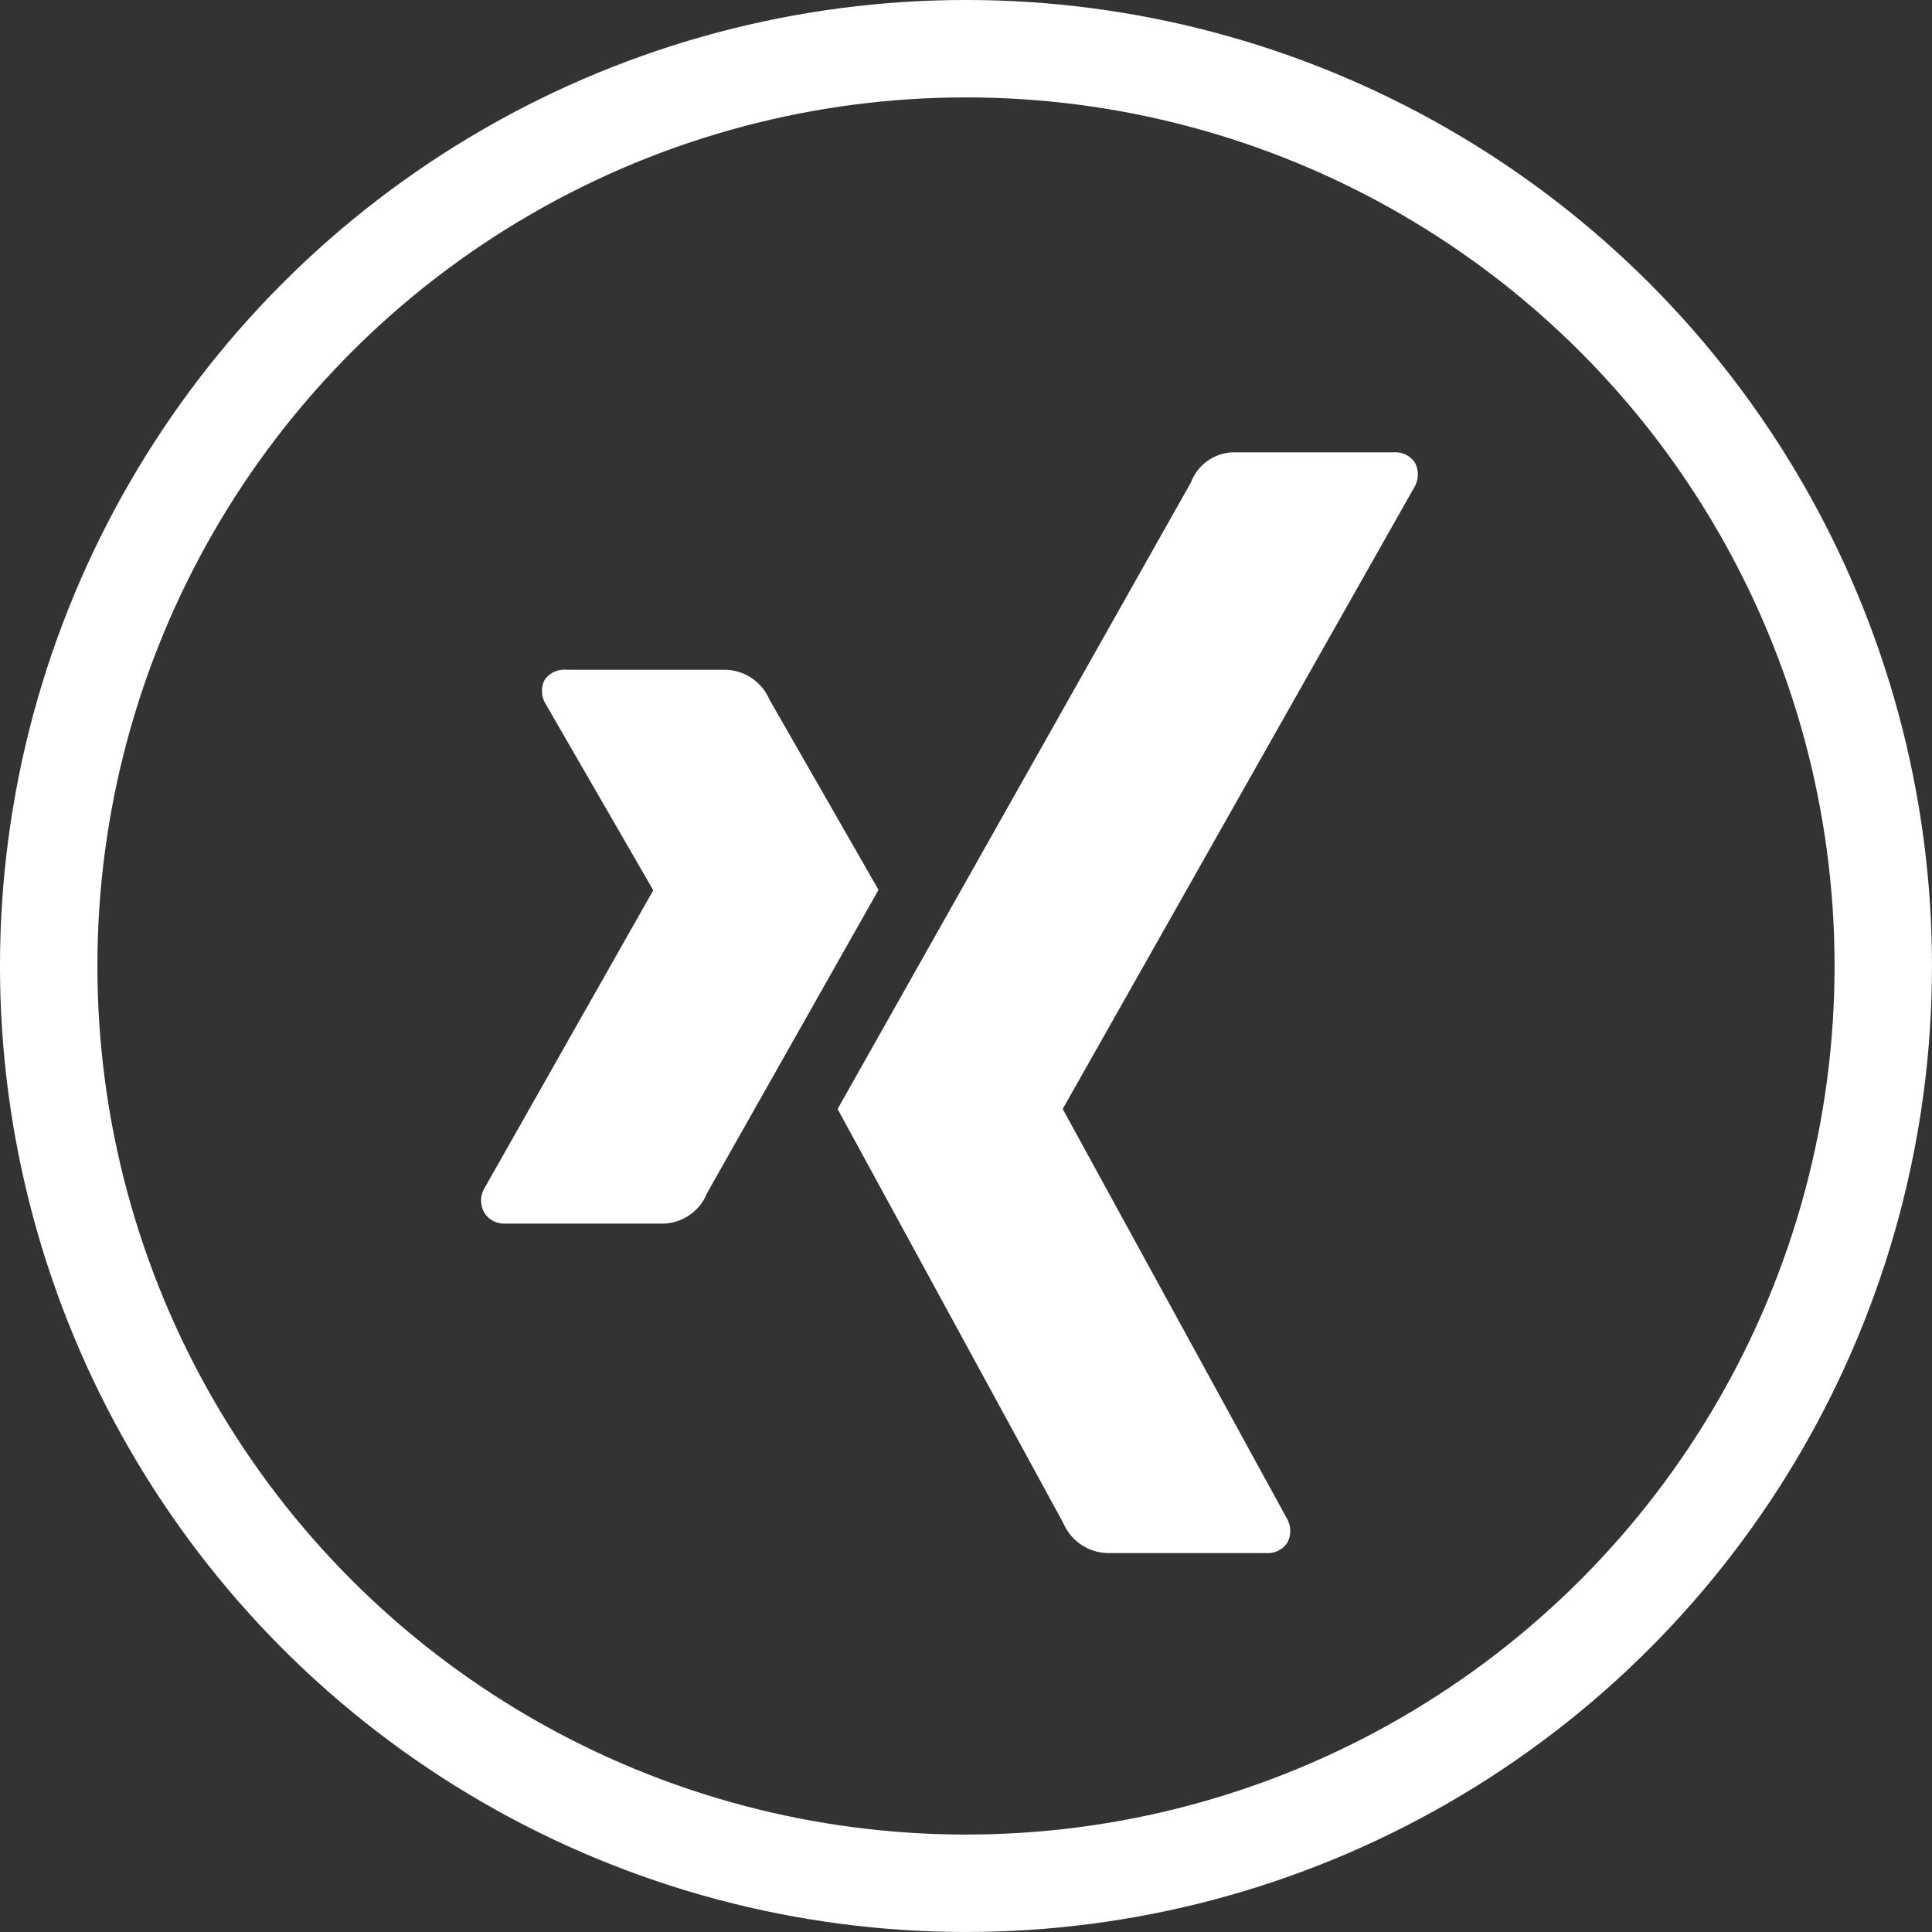 <svg xmlns="http://www.w3.org/2000/svg" viewBox="0 0 52.655 52.655"><rect x="0" y="0" width="52.655" height="52.655" fill="#333333" stroke="none"/><defs><style>.cls-1{fill:#fff;}.cls-2{fill:none;stroke:#fff;stroke-miterlimit:10;stroke-width:2.655px;}</style></defs><g id="Ebene_2" data-name="Ebene 2"><g id="Ebene_1-2" data-name="Ebene 1"><path class="cls-1" d="M15.437,18.253a.663.663,0,0,0-.59.27.671.671,0,0,0,.025.664L17.797,24.251a.022.022,0,0,1,0,.025l-4.597,8.113a.67.67,0,0,0,0,.664.637.637,0,0,0,.566.295h4.327a1.323,1.323,0,0,0,1.18-.836s4.496-7.952,4.671-8.26c-.018-.029-2.974-5.187-2.974-5.187a1.337,1.337,0,0,0-1.204-.811H15.437Z"/><path class="cls-1" d="M33.614,12.328a1.268,1.268,0,0,0-1.158.824s-9.321,16.53-9.628,17.073c.016.029,6.148,11.279,6.148,11.279a1.353,1.353,0,0,0,1.209.824h4.322a.639.639,0,0,0,.574-.276.674.674,0,0,0-.009-.669L28.971,30.238a.025.025,0,0,1,0-.028l9.579-16.938a.678.678,0,0,0,.009-.668.642.642,0,0,0-.575-.276H33.614v0h0Z"/><circle class="cls-2" cx="26.327" cy="26.327" r="25"/></g></g></svg>